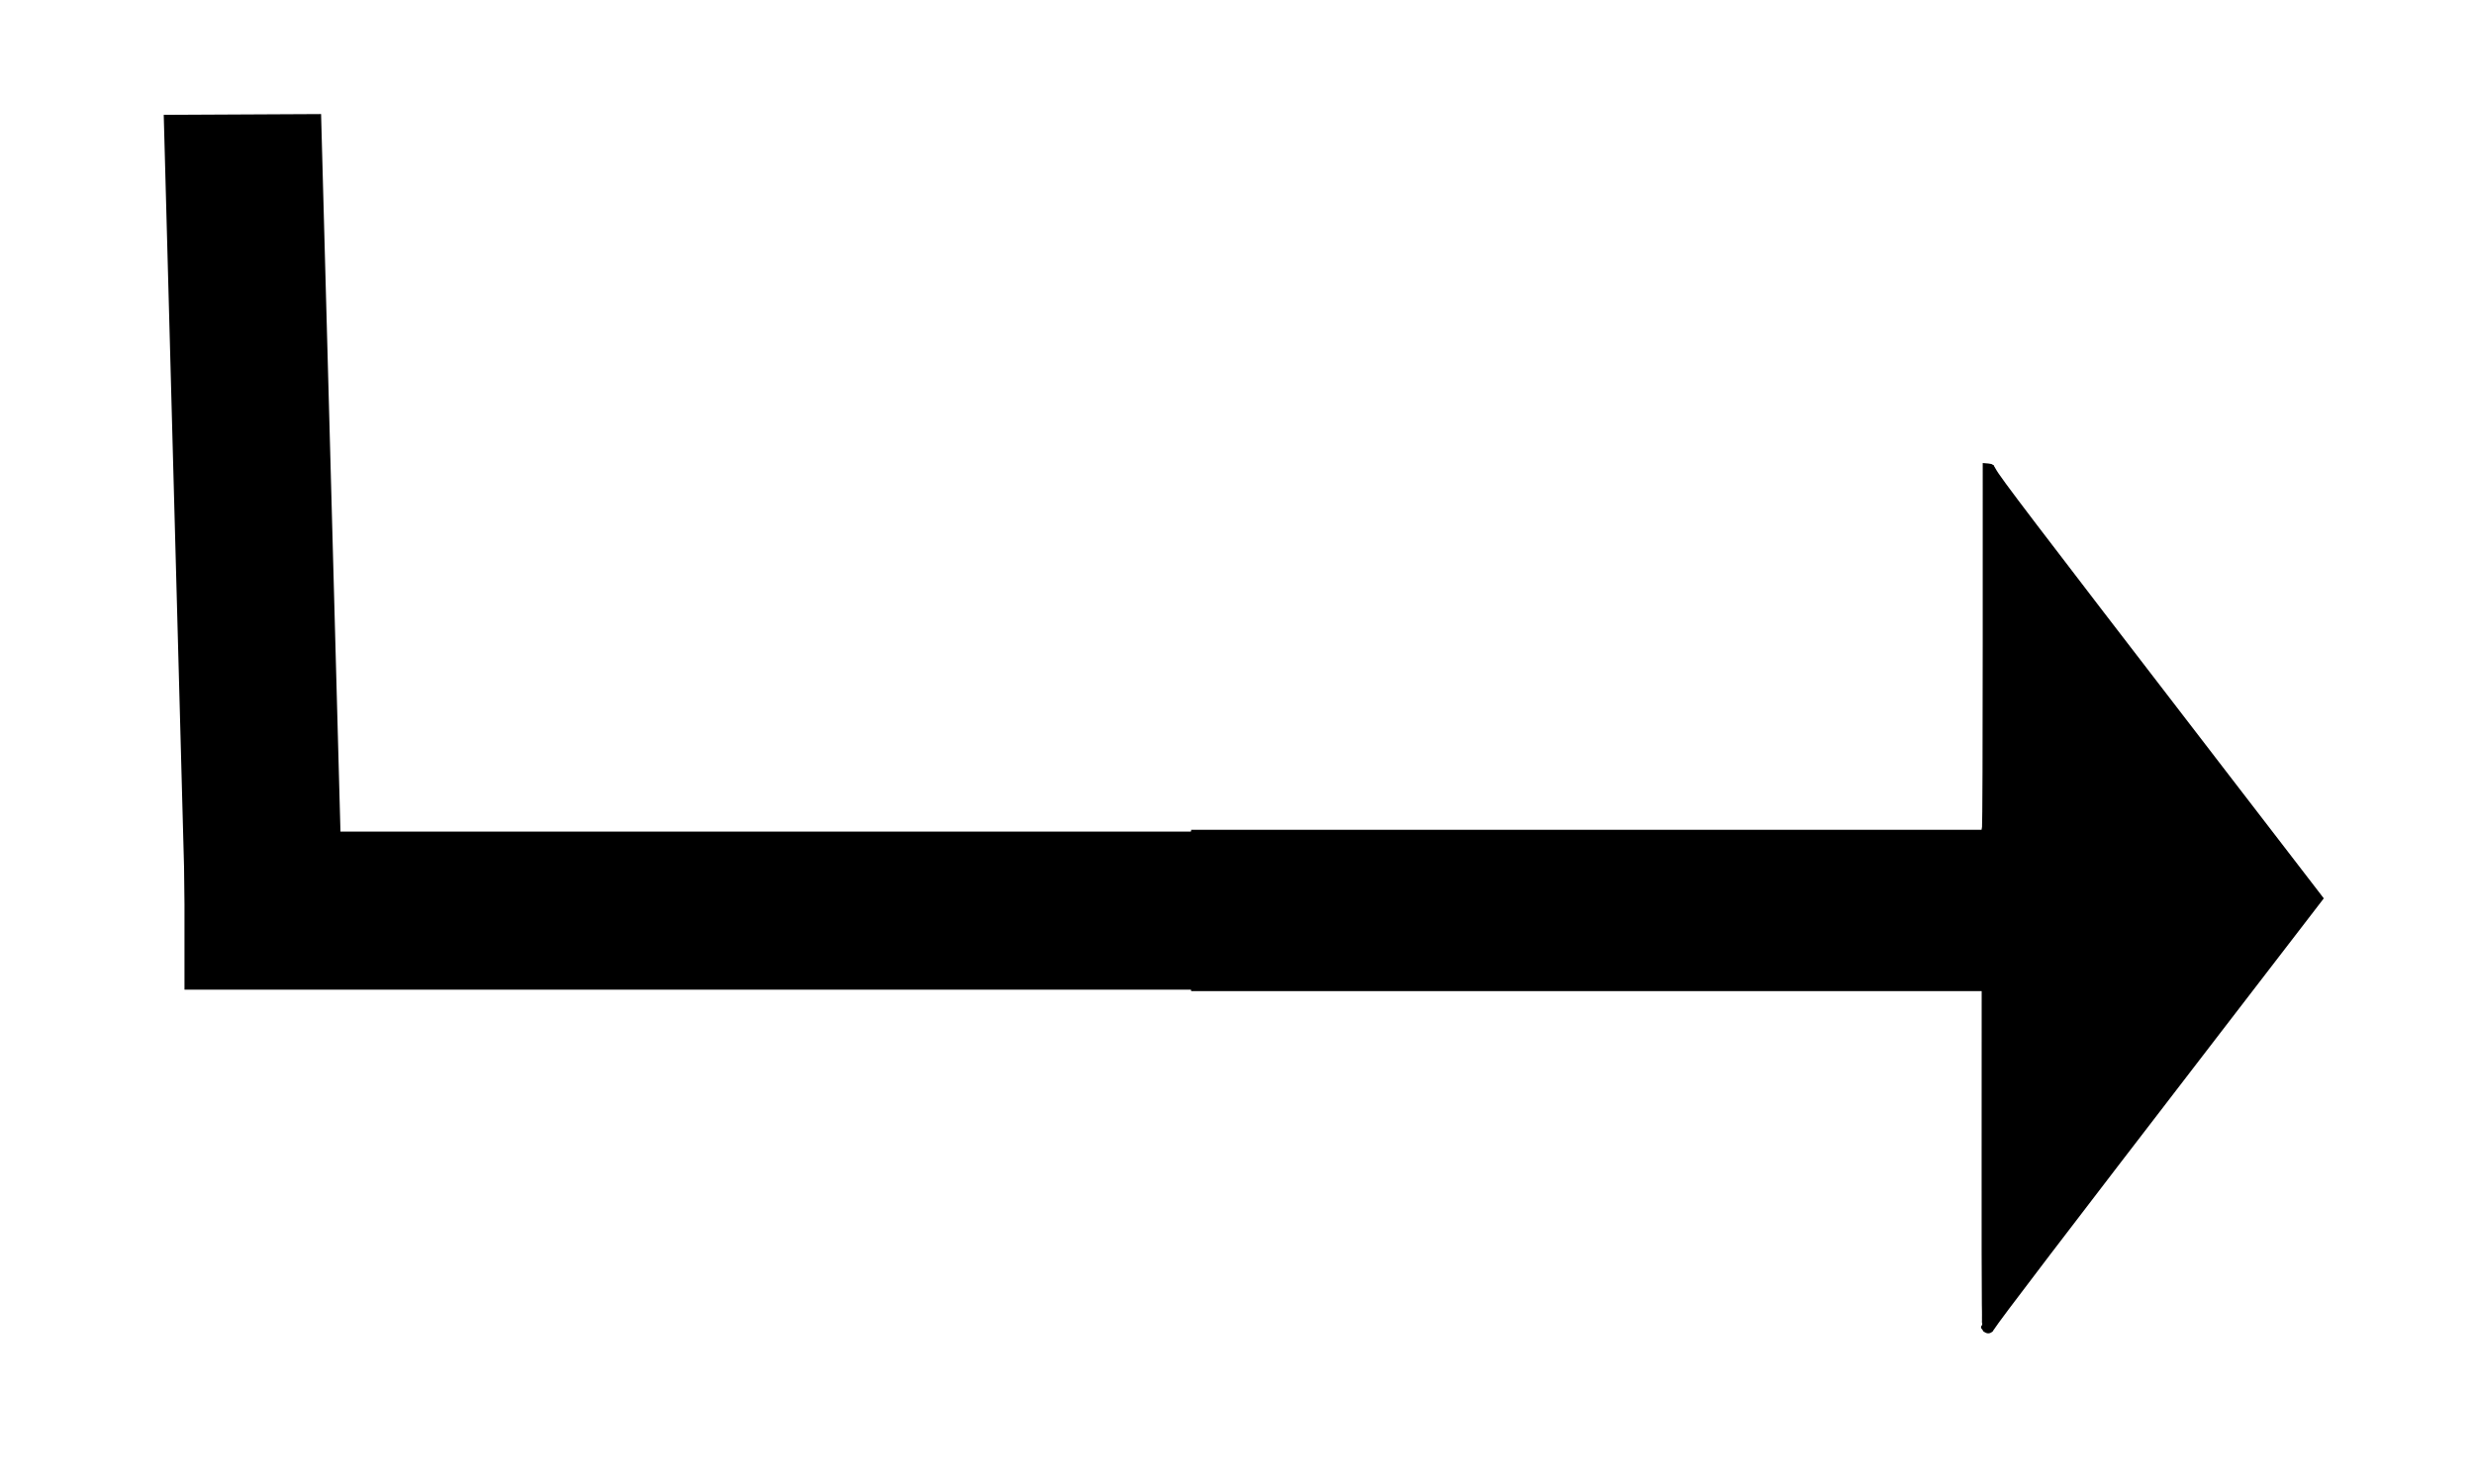 <?xml version="1.0" encoding="UTF-8" standalone="no"?>
<!-- Created with Inkscape (http://www.inkscape.org/) -->

<svg
   width="50mm"
   height="30mm"
   viewBox="0 0 50 30"
   version="1.1"
   id="svg1"
   sodipodi:docname="411.svg"
   inkscape:version="1.3.1 (9b9bdc1480, 2023-11-25, custom)"
   xmlns:inkscape="http://www.inkscape.org/namespaces/inkscape"
   xmlns:sodipodi="http://sodipodi.sourceforge.net/DTD/sodipodi-0.dtd"
   xmlns="http://www.w3.org/2000/svg"
   xmlns:svg="http://www.w3.org/2000/svg">
  <sodipodi:namedview
     id="namedview1"
     pagecolor="#ffffff"
     bordercolor="#000000"
     borderopacity="0.25"
     inkscape:showpageshadow="2"
     inkscape:pageopacity="0.0"
     inkscape:pagecheckerboard="0"
     inkscape:deskcolor="#d1d1d1"
     inkscape:document-units="mm"
     inkscape:zoom="4.0275941"
     inkscape:cx="80.445048"
     inkscape:cy="66.168535"
     inkscape:window-width="1536"
     inkscape:window-height="815"
     inkscape:window-x="0"
     inkscape:window-y="25"
     inkscape:window-maximized="1"
     inkscape:current-layer="layer1" />
  <defs
     id="defs1" />
  <g
     inkscape:label="Layer 1"
     inkscape:groupmode="layer"
     id="layer1">
    <rect
       style="fill:#000000;fill-opacity:1;stroke:#000000;stroke-width:0.369"
       id="rect1"
       width="38.475"
       height="2.826"
       x="3.913"
       y="16.996" />
    <rect
       style="fill:#000000;fill-opacity:1;stroke:#000000;stroke-width:0.248"
       id="rect1-5"
       width="16.732"
       height="2.932"
       x="2.462"
       y="-6.302"
       transform="matrix(0.027,1,-1,0.005,0,0)" />
    <path
       style="fill:none;fill-rule:evenodd;stroke:#000000;stroke-width:0.175px;stroke-linecap:butt;stroke-linejoin:miter;stroke-opacity:1"
       d="m 40.103,26.889 6.697,-8.706"
       id="path4"
       inkscape:connector-type="polyline"
       inkscape:connector-curvature="0" />
    <path
       style="fill:#1a1a1a;fill-rule:evenodd;stroke:#000000;stroke-width:0.175px;stroke-linecap:butt;stroke-linejoin:miter;stroke-opacity:1"
       d="M 46.866,18.224 40.169,9.518"
       id="path4-6"
       inkscape:connector-type="polyline"
       inkscape:connector-curvature="0" />
    <path
       style="fill:#1a1a1a;fill-rule:evenodd;stroke:#000000;stroke-width:0.184px;stroke-linecap:butt;stroke-linejoin:miter;stroke-opacity:1"
       d="M 40.177,26.912 40.202,9.408"
       id="path4-6-9"
       inkscape:connector-type="polyline"
       inkscape:connector-curvature="0"
       sodipodi:nodetypes="cc" />
    <path
       style="fill:#000000;fill-opacity:1;stroke:#000000;stroke-width:0.222"
       d="m 40.315,23.23 v -3.153 h 1.149 1.149 V 18.442 16.806 h -1.149 -1.149 v -3.421 c 0,-1.991 0.033,-3.386 0.078,-3.337 0.143,0.154 6.002,7.79 6.113,7.969 0.099,0.158 -0.195,0.571 -3.01,4.234 -1.716,2.232 -3.134,4.075 -3.151,4.096 -0.017,0.02 -0.031,-1.382 -0.031,-3.116 z"
       id="path5" />
    <path
       style="fill:#000000;fill-opacity:1;stroke:#000000;stroke-width:0.319"
       d=""
       id="path6"
       transform="scale(0.265)" />
    <path
       style="fill:#000000;fill-opacity:1;stroke:#000000;stroke-width:0.056"
       d="m 40.083,26.862 c -0.017,-0.027 -0.019,-0.048 -0.005,-0.057 0.014,-0.009 0.022,-1.219 0.022,-3.417 V 19.985 H 32.1 24.101 V 18.405 16.826 h 7.996 7.996 l 0.014,-0.15 c 0.008,-0.083 0.014,-1.75 0.014,-3.705 l 1.59e-4,-3.555 h 0.078 c 0.07,0 0.078,0.006 0.078,0.061 5e-6,0.047 0.759,1.048 3.316,4.372 l 3.316,4.311 -3.327,4.326 c -1.991,2.589 -3.327,4.344 -3.327,4.372 0,0.038 -0.014,0.047 -0.073,0.047 -0.048,0 -0.082,-0.015 -0.1,-0.043 z m 0.237,-0.376 c 0.016,-0.029 0.01,-0.046 -0.022,-0.066 -0.039,-0.025 -0.043,-0.02 -0.043,0.053 0,0.081 0.026,0.086 0.065,0.013 z m 6.207,-8.069 c 0.1,-0.129 0.181,-0.247 0.181,-0.264 0,-0.016 -0.02,-0.048 -0.044,-0.07 -0.043,-0.039 -0.045,-0.039 -0.045,0.013 -7.3e-4,0.072 -0.066,0.211 -0.187,0.398 -0.055,0.086 -0.097,0.156 -0.093,0.156 0.004,0 0.089,-0.105 0.189,-0.234 z M 40.34,9.86 c -0.027,-0.036 -0.052,-0.066 -0.056,-0.066 -0.004,0 -0.007,0.055 -0.007,0.121 v 0.121 l 0.056,-0.056 0.056,-0.056 z"
       id="path7" />
    <path
       style="fill:#000000;fill-opacity:1;stroke:#000000;stroke-width:0.056"
       d="m 40.114,26.9 c -0.036,-0.026 -0.038,-0.233 -0.037,-3.46 l 0.001,-3.432 H 32.089 24.101 V 18.405 16.803 h 7.985 7.985 l 0.014,-0.083 c 0.008,-0.046 0.014,-1.714 0.014,-3.706 l 1.76e-4,-3.623 0.082,0.007 c 0.07,0.006 0.089,0.02 0.129,0.096 0.089,0.169 0.701,0.973 4.424,5.813 l 2.195,2.854 -2.075,2.698 c -3.221,4.188 -4.462,5.814 -4.583,6.008 -0.042,0.066 -0.096,0.078 -0.156,0.033 z m 0.179,-0.443 c -0.007,-0.018 -0.012,-0.012 -0.013,0.013 -0.001,0.023 0.004,0.037 0.012,0.029 0.007,-0.007 0.008,-0.027 0.002,-0.043 z m 6.393,-8.31 c 0,-0.068 -0.042,-0.044 -0.075,0.043 -0.05,0.132 -0.045,0.148 0.019,0.06 0.031,-0.041 0.056,-0.088 0.056,-0.103 z M 40.342,9.942 c 0.019,-0.023 0.017,-0.037 -0.008,-0.058 -0.029,-0.024 -0.034,-0.019 -0.034,0.03 0,0.066 0.006,0.071 0.042,0.028 z"
       id="path8" />
  </g>
</svg>
